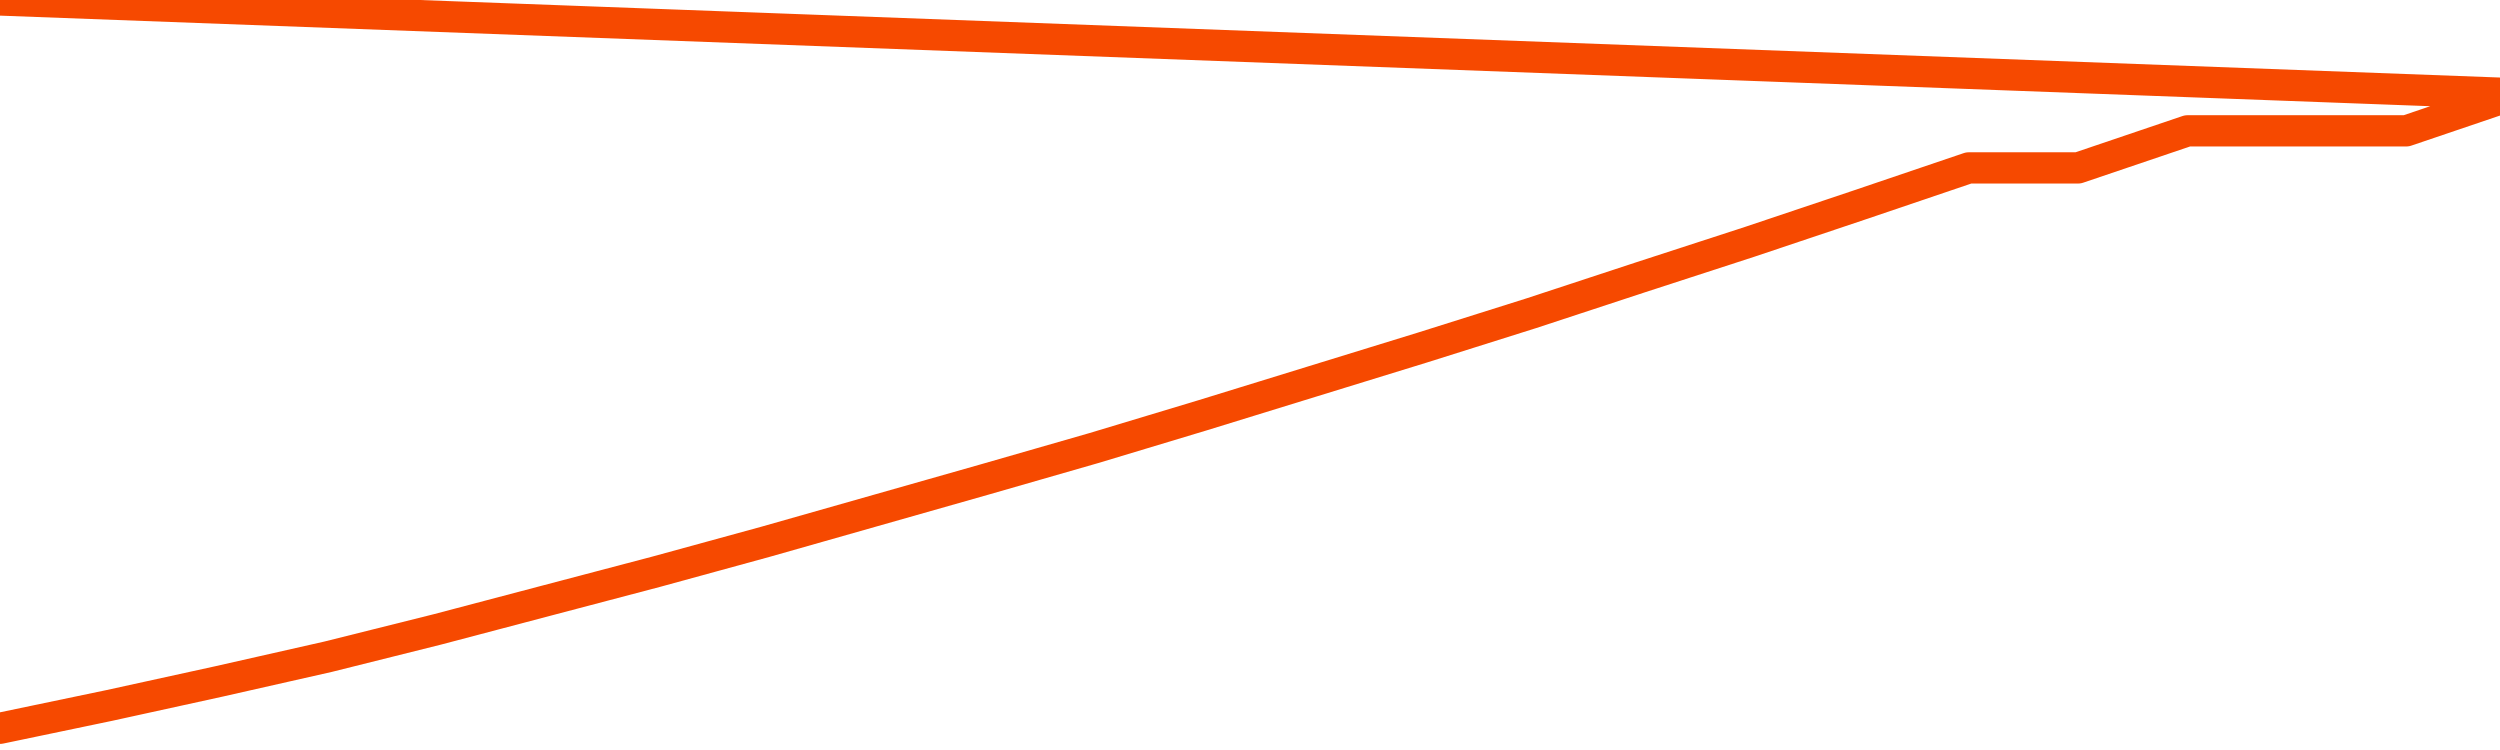       <svg
        version="1.1"
        xmlns="http://www.w3.org/2000/svg"
        width="80"
        height="24"
        viewBox="0 0 80 24">
        <path
          fill="url(#gradient)"
          fill-opacity="0.56"
          stroke="none"
          d="M 0,26 0.0,23.305 3.5,22.574 7.0,21.807 10.5,21.015 14.0,20.14 17.5,19.217 21.0,18.295 24.5,17.336 28.0,16.341 31.5,15.346 35.0,14.339 38.5,13.284 42.0,12.205 45.5,11.127 49.0,10.024 52.5,8.873 56.0,7.735 59.5,6.56 63.0,5.373 66.5,5.373 70.0,4.187 73.5,4.187 77.0,4.187 80.5,3.0 82,26 Z"
        />
        <path
          fill="none"
          stroke="#F64900"
          stroke-width="1"
          stroke-linejoin="round"
          stroke-linecap="round"
          d="M 0.0,23.305 3.5,22.574 7.0,21.807 10.5,21.015 14.0,20.14 17.5,19.217 21.0,18.295 24.5,17.336 28.0,16.341 31.5,15.346 35.0,14.339 38.5,13.284 42.0,12.205 45.5,11.127 49.0,10.024 52.5,8.873 56.0,7.735 59.5,6.56 63.0,5.373 66.5,5.373 70.0,4.187 73.5,4.187 77.0,4.187 80.5,3.0.join(' ') }"
        />
      </svg>
